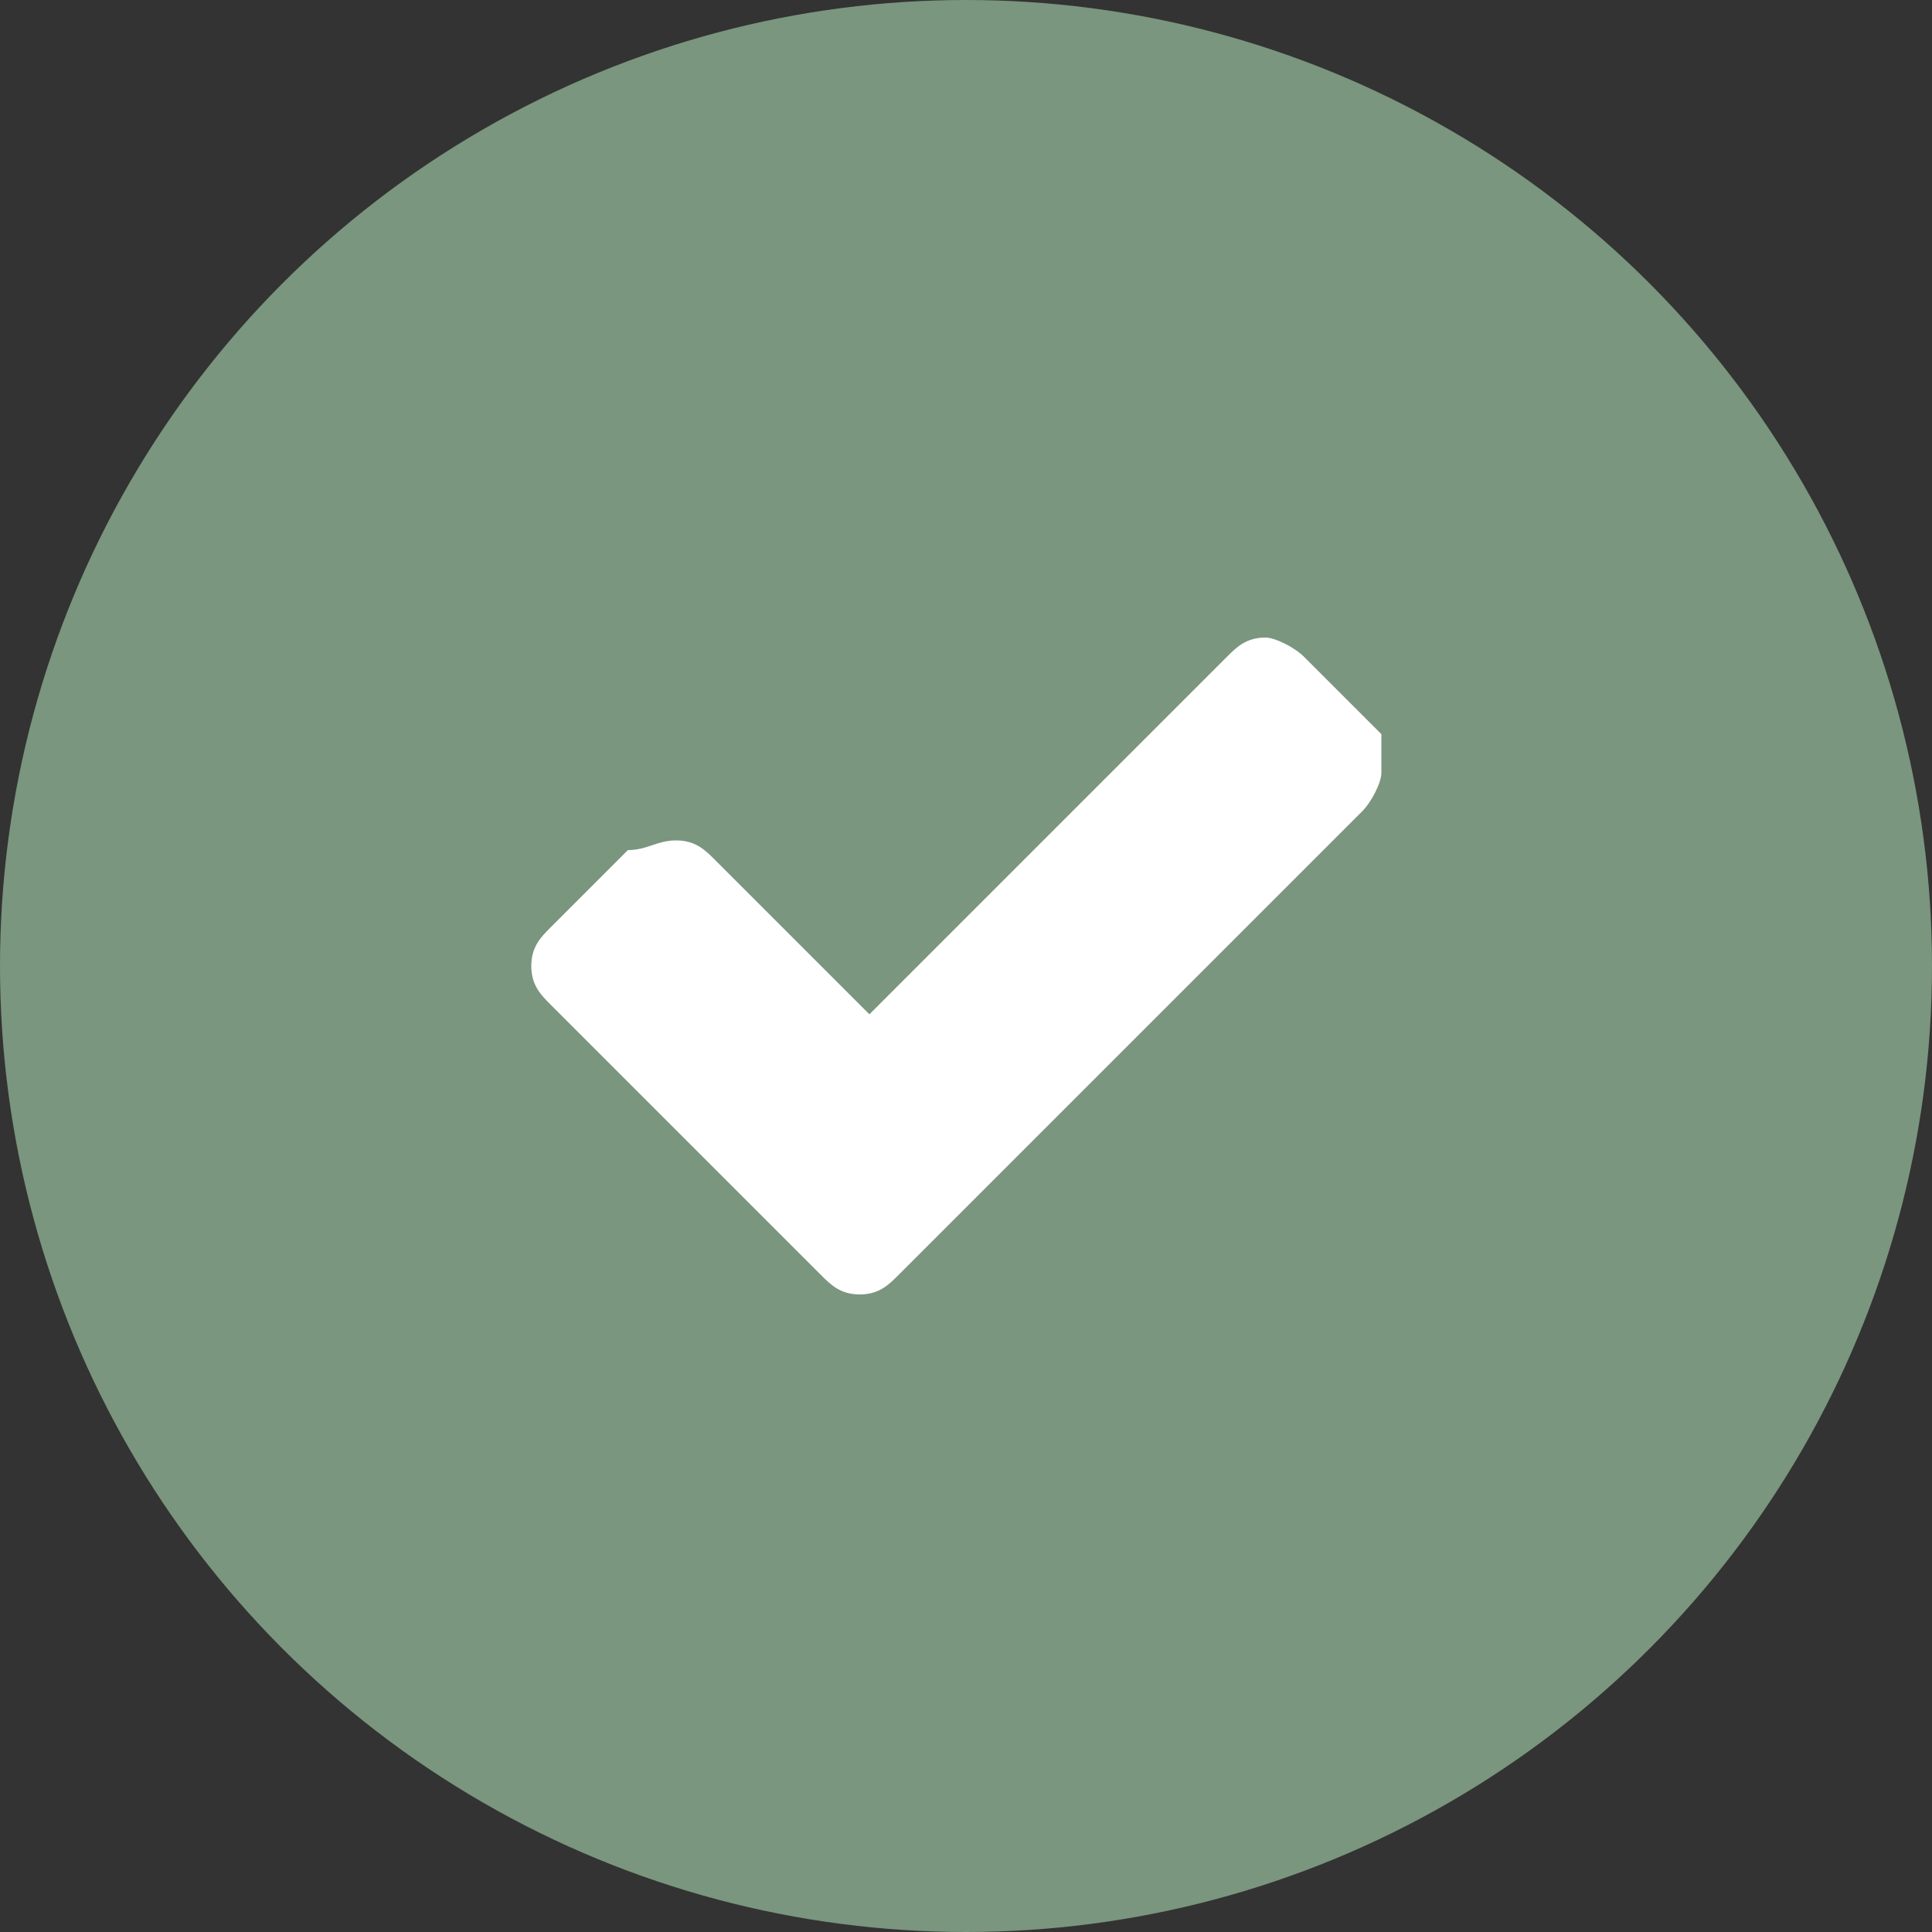 <?xml version="1.0" encoding="UTF-8"?> <svg xmlns="http://www.w3.org/2000/svg" xmlns:xlink="http://www.w3.org/1999/xlink" version="1.1" id="Layer_1" x="0px" y="0px" viewBox="0 0 20 20" xml:space="preserve"><rect x="0" y="0" width="20" height="20" fill="#333333" stroke="none"/> <circle fill="#7a967e" cx="10" cy="10" r="10"></circle> <path fill="#FFFFFF" d="M14.3,8c0,0.1-0.1,0.3-0.2,0.4l-4.8,4.8c-0.1,0.1-0.2,0.2-0.4,0.2 s-0.3-0.1-0.4-0.2l-2.8-2.8c-0.1-0.1-0.2-0.2-0.2-0.4s0.1-0.3,0.2-0.4l0.8-0.8C6.7,8.8,6.8,8.7,7,8.7s0.3,0.1,0.4,0.2L9,10.5 l3.7-3.7c0.1-0.1,0.2-0.2,0.4-0.2c0.1,0,0.3,0.1,0.4,0.2l0.8,0.8C14.3,7.7,14.3,7.8,14.3,8z"></path> </svg> 